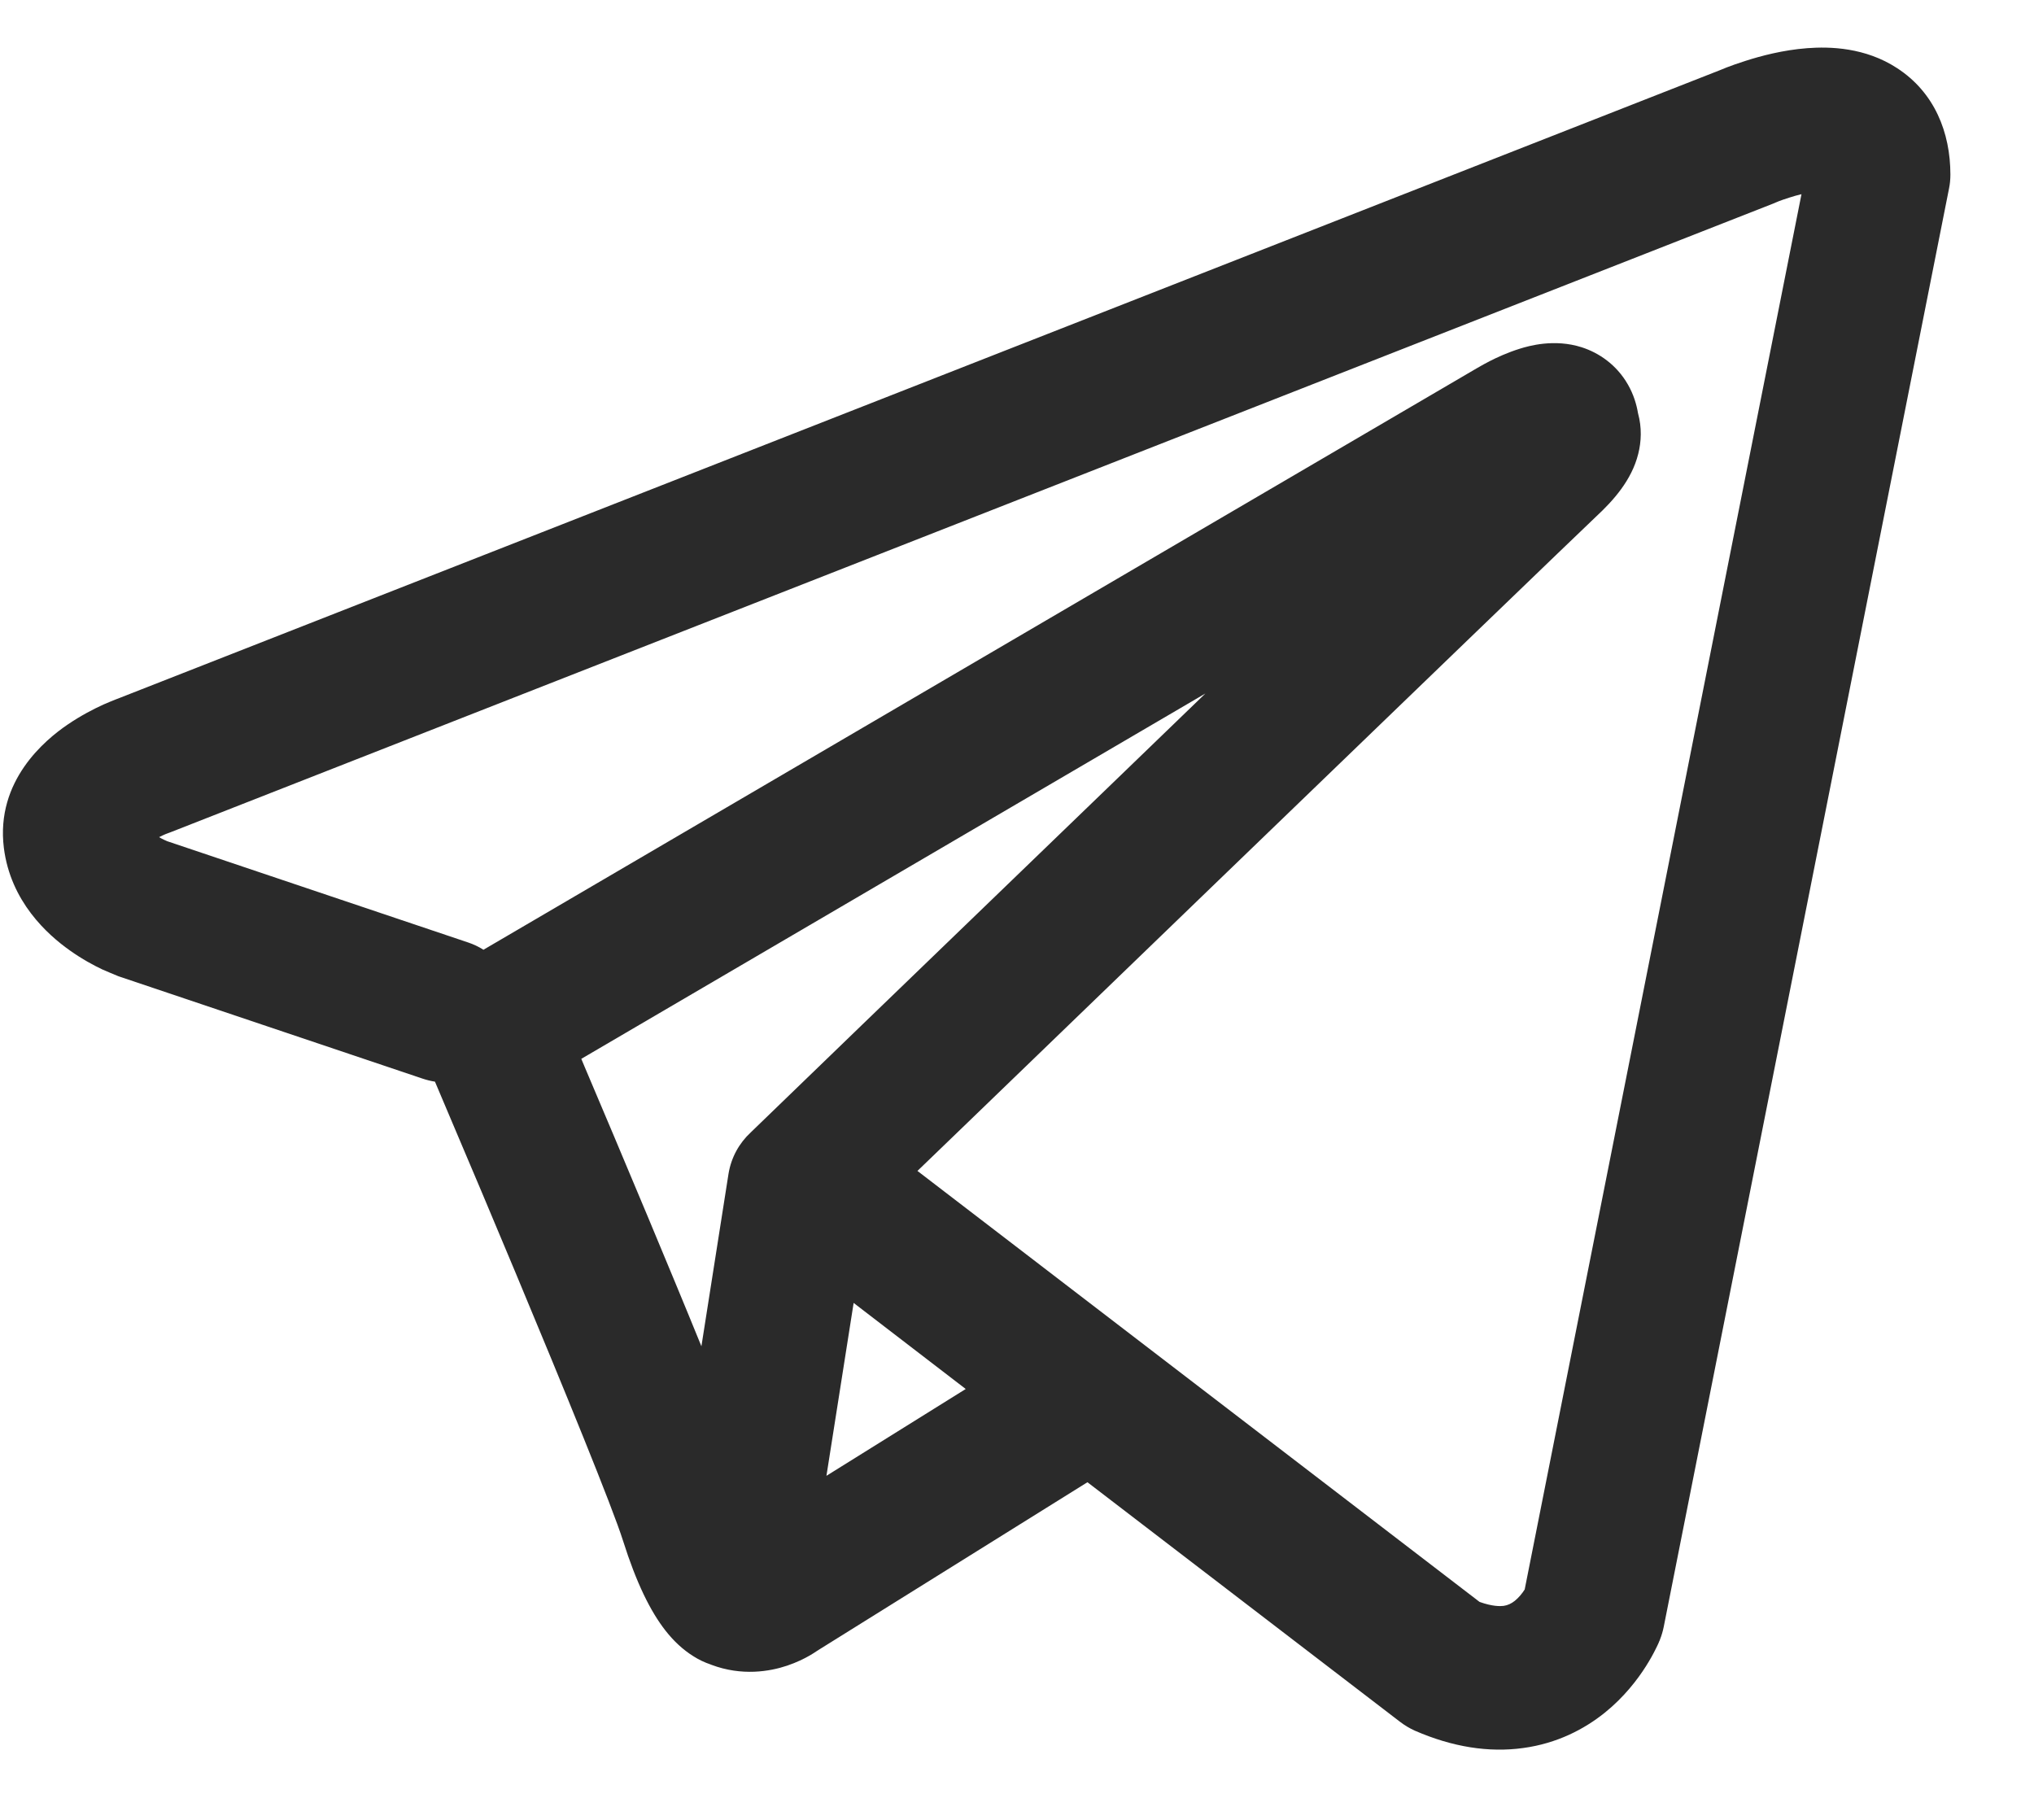 <?xml version="1.0" encoding="UTF-8"?> <svg xmlns="http://www.w3.org/2000/svg" width="19" height="17" viewBox="0 0 19 17" fill="none"><path fill-rule="evenodd" clip-rule="evenodd" d="M3.945 10.075C3.984 10.088 4.023 10.098 4.063 10.104C4.106 10.205 4.161 10.335 4.226 10.489C4.385 10.862 4.598 11.367 4.818 11.894C5.267 12.969 5.72 14.076 5.82 14.393C5.944 14.785 6.075 15.052 6.218 15.234C6.292 15.328 6.378 15.41 6.478 15.472C6.528 15.504 6.581 15.529 6.637 15.548C6.639 15.549 6.642 15.55 6.644 15.551C6.93 15.659 7.191 15.614 7.354 15.559C7.442 15.529 7.513 15.494 7.563 15.465C7.588 15.45 7.61 15.437 7.627 15.425L7.631 15.422L10.158 13.846L13.078 16.084C13.121 16.117 13.168 16.145 13.217 16.167C13.568 16.32 13.908 16.373 14.227 16.329C14.546 16.286 14.799 16.152 14.988 16.001C15.172 15.853 15.297 15.688 15.375 15.565C15.415 15.502 15.445 15.447 15.466 15.404C15.477 15.383 15.485 15.365 15.492 15.35L15.5 15.33L15.504 15.323L15.505 15.319L15.505 15.318L15.506 15.316C15.521 15.278 15.533 15.238 15.541 15.198L18.206 1.762C18.215 1.719 18.219 1.675 18.219 1.631C18.219 1.238 18.071 0.864 17.722 0.637C17.424 0.442 17.092 0.434 16.882 0.45C16.656 0.467 16.447 0.523 16.307 0.568C16.234 0.591 16.173 0.613 16.129 0.63C16.107 0.639 16.088 0.646 16.075 0.652L16.065 0.656L1.119 6.519L1.117 6.52C1.107 6.524 1.095 6.528 1.08 6.534C1.052 6.545 1.013 6.561 0.967 6.581C0.879 6.621 0.755 6.684 0.628 6.771C0.425 6.91 -0.042 7.291 0.036 7.92C0.099 8.422 0.443 8.73 0.652 8.878C0.767 8.96 0.876 9.018 0.956 9.056C0.993 9.073 1.07 9.104 1.103 9.118L1.111 9.121L3.945 10.075ZM16.588 1.891L16.586 1.892C16.578 1.896 16.571 1.899 16.563 1.902L1.599 7.772C1.591 7.775 1.583 7.778 1.575 7.781L1.567 7.784C1.557 7.787 1.541 7.794 1.521 7.803C1.51 7.808 1.498 7.814 1.486 7.82C1.502 7.83 1.518 7.838 1.533 7.845C1.546 7.851 1.557 7.856 1.562 7.858L4.373 8.804C4.424 8.821 4.472 8.844 4.516 8.872L13.795 3.44L13.804 3.435C13.811 3.431 13.82 3.426 13.83 3.42C13.851 3.408 13.88 3.392 13.915 3.374C13.979 3.341 14.082 3.293 14.198 3.257C14.279 3.232 14.518 3.162 14.775 3.244C14.934 3.295 15.099 3.405 15.206 3.591C15.259 3.683 15.287 3.776 15.301 3.86C15.338 3.994 15.332 4.126 15.303 4.24C15.242 4.486 15.069 4.677 14.912 4.823C14.778 4.949 13.038 6.626 11.322 8.282C10.466 9.108 9.619 9.926 8.986 10.537L8.57 10.938L13.821 14.964C13.941 15.007 14.013 15.005 14.046 15.001C14.085 14.995 14.117 14.98 14.15 14.954C14.187 14.924 14.219 14.885 14.243 14.847L14.243 14.845L16.828 1.814C16.79 1.823 16.751 1.834 16.714 1.846C16.671 1.859 16.637 1.872 16.613 1.881C16.602 1.886 16.594 1.889 16.589 1.891L16.588 1.891ZM9.021 12.975L7.974 12.171L7.72 13.786L9.021 12.975ZM7.013 10.578L8.054 9.572C8.688 8.961 9.535 8.143 10.391 7.317L11.26 6.478L5.43 9.891L5.461 9.965C5.62 10.34 5.835 10.847 6.056 11.377C6.221 11.773 6.395 12.19 6.552 12.576L6.805 10.966C6.83 10.811 6.906 10.677 7.013 10.578Z" fill="#2A2A2A"></path></svg> 